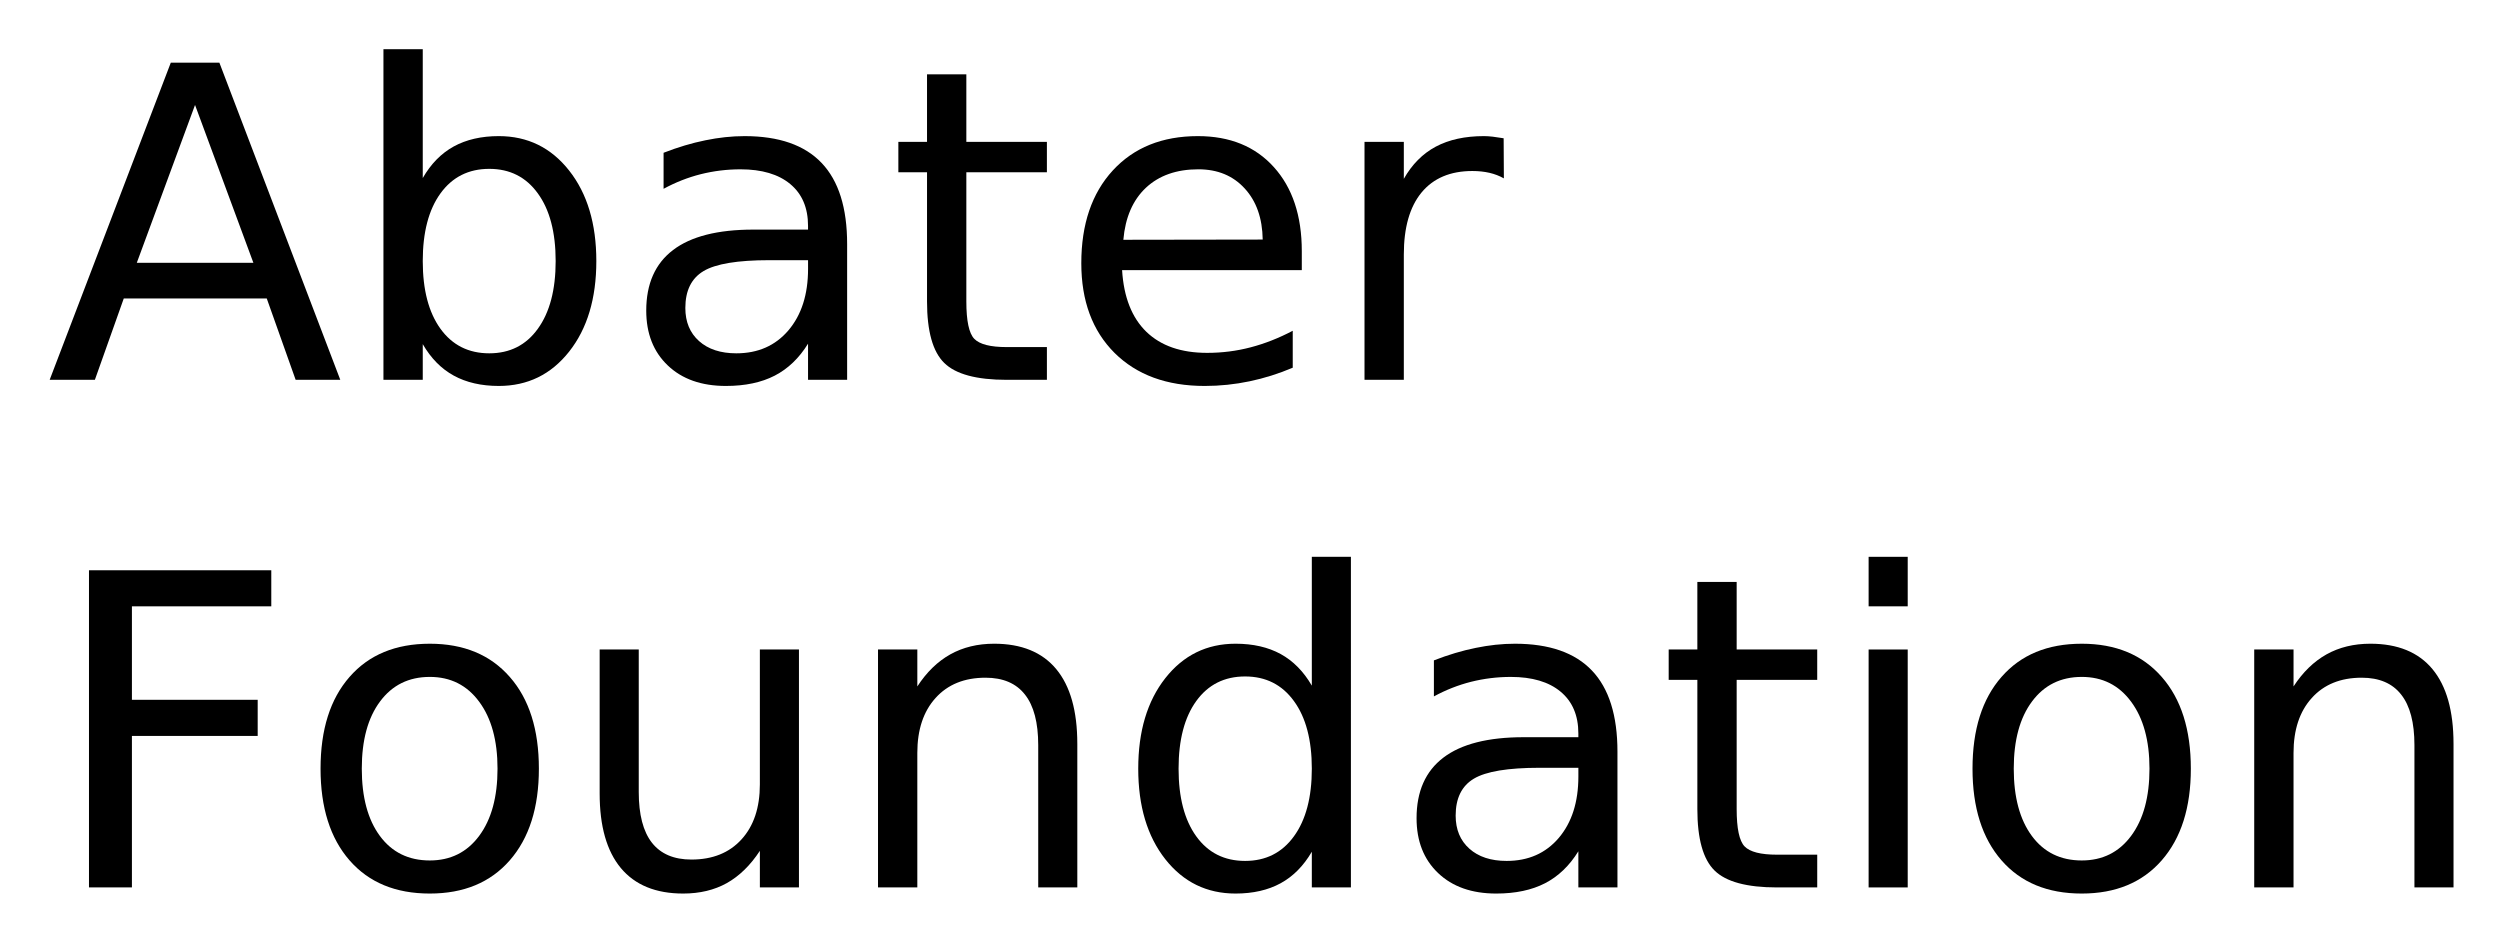<svg xmlns="http://www.w3.org/2000/svg" role="img" xmlns:xlink="http://www.w3.org/1999/xlink" viewBox="-6.38 -2.38 344.76 129.76"><title>Abater Foundation (member) logo</title><defs><path d="M20.516-37.906l-8.031 21.766H28.562zm-3.344-5.828H23.875L40.547 0h-6.156l-3.984-11.219H10.688L6.703 0H.469zm0 0" id="a"/><path d="M29.203-16.375c0-3.969-.82-7.078-2.453-9.328-1.625-2.258-3.859-3.391-6.703-3.391-2.855 0-5.102 1.133-6.734 3.391-1.625 2.25-2.438 5.359-2.438 9.328 0 3.961.812 7.07 2.438 9.328 1.633 2.262 3.879 3.391 6.734 3.391 2.844 0 5.078-1.129 6.703-3.391 1.633-2.258 2.453-5.367 2.453-9.328zM10.875-27.828c1.125-1.957 2.551-3.41 4.281-4.359 1.727-.945 3.797-1.422 6.203-1.422 3.977 0 7.211 1.586 9.703 4.75 2.5 3.168 3.75 7.328 3.75 12.484s-1.25 9.32-3.75 12.484C28.57-.734 25.336.844 21.359.844c-2.406 0-4.477-.477-6.203-1.422C13.426-1.523 12-2.973 10.875-4.922V0H5.453v-45.594H10.875zm0 0" id="b"/><path d="M20.562-16.5c-4.355 0-7.371.5-9.047 1.5C9.836-14 9-12.301 9-9.906c0 1.918.629 3.438 1.891 4.562 1.258 1.125 2.973 1.688 5.141 1.688 2.988 0 5.383-1.055 7.188-3.172 1.801-2.125 2.703-4.945 2.703-8.469V-16.5zm10.75-2.219V0h-5.391v-4.984c-1.23 1.992-2.762 3.461-4.594 4.406C19.492.367 17.25.844 14.594.844c-3.367 0-6.039-.941-8.016-2.828-1.98-1.883-2.969-4.406-2.969-7.562 0-3.695 1.234-6.484 3.703-8.359s6.156-2.812 11.062-2.812h7.547v-.516c0-2.488-.82-4.41-2.453-5.766-1.625-1.352-3.914-2.031-6.859-2.031-1.875 0-3.703.227-5.484.672-1.773.449-3.48 1.121-5.125 2.016v-4.969c1.977-.77 3.895-1.344 5.75-1.719 1.852-.383 3.66-.578 5.422-.578 4.738 0 8.281 1.234 10.625 3.703 2.344 2.461 3.516 6.188 3.516 11.188zm0 0" id="c"/><path d="M10.984-42.125v9.312h11.109v4.188H10.984v17.812c0 2.68.363 4.398 1.094 5.156.738.762 2.227 1.141 4.469 1.141h5.547V0h-5.547C12.391 0 9.52-.773 7.938-2.328c-1.586-1.551-2.375-4.379-2.375-8.484V-28.625H1.609v-4.188H5.562v-9.312zm0 0" id="d"/><path d="M33.719-17.75v2.625H8.938c.227 3.719 1.344 6.555 3.344 8.5 2.008 1.938 4.801 2.906 8.375 2.906 2.07 0 4.078-.254 6.016-.766 1.945-.508 3.879-1.27 5.797-2.281v5.094c-1.938.824-3.922 1.449-5.953 1.875-2.031.426-4.094.641-6.188.641-5.23 0-9.375-1.52-12.438-4.562C4.836-6.77 3.312-10.891 3.312-16.078c0-5.375 1.445-9.641 4.344-12.797 2.906-3.156 6.816-4.734 11.734-4.734 4.414 0 7.906 1.422 10.469 4.266C32.43-26.5 33.719-22.633 33.719-17.75zm-5.391-1.594c-.043-2.945-.871-5.297-2.484-7.047-1.605-1.758-3.734-2.641-6.391-2.641-3.012 0-5.422.852-7.234 2.547-1.805 1.699-2.84 4.09-3.109 7.172zm0 0" id="e"/><path d="M24.672-27.781c-.605-.344-1.266-.598-1.984-.766-.711-.164-1.496-.25-2.359-.25-3.043 0-5.383.992-7.016 2.969C11.688-23.848 10.875-21 10.875-17.281V0H5.453v-32.812H10.875v5.094c1.125-1.988 2.594-3.469 4.406-4.438 1.82-.969 4.035-1.453 6.641-1.453.363 0 .77.027 1.219.078.445.055.945.125 1.5.219zm0 0" id="f"/><path d="M5.891-43.734h25.141v4.969H11.812V-25.875h17.344v4.984H11.812V0H5.891zm0 0" id="g"/><path d="M18.375-29.031c-2.898 0-5.184 1.133-6.859 3.391C9.836-23.391 9-20.301 9-16.375c0 3.93.832 7.023 2.5 9.281 1.664 2.25 3.957 3.375 6.875 3.375 2.863 0 5.133-1.129 6.812-3.391 1.688-2.27 2.531-5.359 2.531-9.266 0-3.883-.844-6.961-2.531-9.234-1.68-2.281-3.949-3.422-6.812-3.422zm0-4.578c4.688 0 8.363 1.527 11.031 4.578 2.676 3.043 4.016 7.262 4.016 12.656 0 5.367-1.34 9.578-4.016 12.641C26.738-.68 23.062.844 18.375.844c-4.711 0-8.398-1.523-11.062-4.578-2.668-3.062-4-7.273-4-12.641 0-5.395 1.332-9.613 4-12.656 2.664-3.051 6.352-4.578 11.062-4.578zm0 0" id="h"/><path d="M5.094-12.953V-32.812h5.391v19.656c0 3.105.602 5.434 1.812 6.984C13.516-4.617 15.332-3.844 17.75-3.844c2.914 0 5.219-.926 6.906-2.781 1.688-1.852 2.531-4.379 2.531-7.578V-32.812h5.391V0H27.188v-5.047c-1.312 2-2.836 3.484-4.562 4.453-1.719.957-3.727 1.438-6.016 1.438-3.773 0-6.637-1.172-8.594-3.516C6.066-5.016 5.094-8.441 5.094-12.953zm13.562-20.656zm0 0" id="i"/><path d="M32.938-19.812V0h-5.391v-19.625c0-3.102-.609-5.426-1.828-6.969-1.211-1.551-3.023-2.328-5.438-2.328-2.918 0-5.215.934-6.891 2.797-1.68 1.855-2.516 4.383-2.516 7.578V0H5.453v-32.812H10.875v5.094c1.281-1.969 2.797-3.441 4.547-4.422 1.75-.977 3.766-1.469 6.047-1.469 3.77 0 6.625 1.168 8.562 3.5 1.938 2.336 2.906 5.766 2.906 10.297zm0 0" id="j"/><path d="M27.25-27.828v-17.766h5.391V0H27.25v-4.922c-1.137 1.949-2.57 3.398-4.297 4.344C21.223.367 19.148.844 16.734.844c-3.969 0-7.199-1.578-9.688-4.734C4.555-7.055 3.312-11.219 3.312-16.375s1.242-9.316 3.734-12.484c2.488-3.164 5.719-4.75 9.688-4.75 2.414 0 4.488.477 6.219 1.422 1.727.949 3.16 2.402 4.297 4.359zM8.875-16.375c0 3.961.812 7.07 2.438 9.328 1.633 2.262 3.879 3.391 6.734 3.391 2.852 0 5.098-1.129 6.734-3.391C26.426-9.305 27.25-12.414 27.25-16.375c0-3.969-.824-7.078-2.469-9.328-1.637-2.258-3.883-3.391-6.734-3.391-2.855 0-5.102 1.133-6.734 3.391-1.625 2.25-2.438 5.359-2.438 9.328zm0 0" id="k"/><path d="M5.656-32.812h5.391V0H5.656zm0-12.781h5.391v6.828H5.656zm0 0" id="l"/></defs><use y="50" xlink:href="#a"/><use x="41.045" y="50" xlink:href="#b"/><use x="79.131" y="50" xlink:href="#c"/><use x="115.898" y="50" xlink:href="#d"/><use x="139.424" y="50" xlink:href="#e"/><use x="176.338" y="50" xlink:href="#f"/><g><use y="120" xlink:href="#g"/><use x="34.512" y="120" xlink:href="#h"/><use x="71.221" y="120" xlink:href="#i"/><use x="109.248" y="120" xlink:href="#j"/><use x="147.275" y="120" xlink:href="#k"/><use x="185.361" y="120" xlink:href="#c"/><use x="222.129" y="120" xlink:href="#d"/><use x="245.654" y="120" xlink:href="#l"/><use x="262.324" y="120" xlink:href="#h"/><use x="299.033" y="120" xlink:href="#j"/></g></svg>